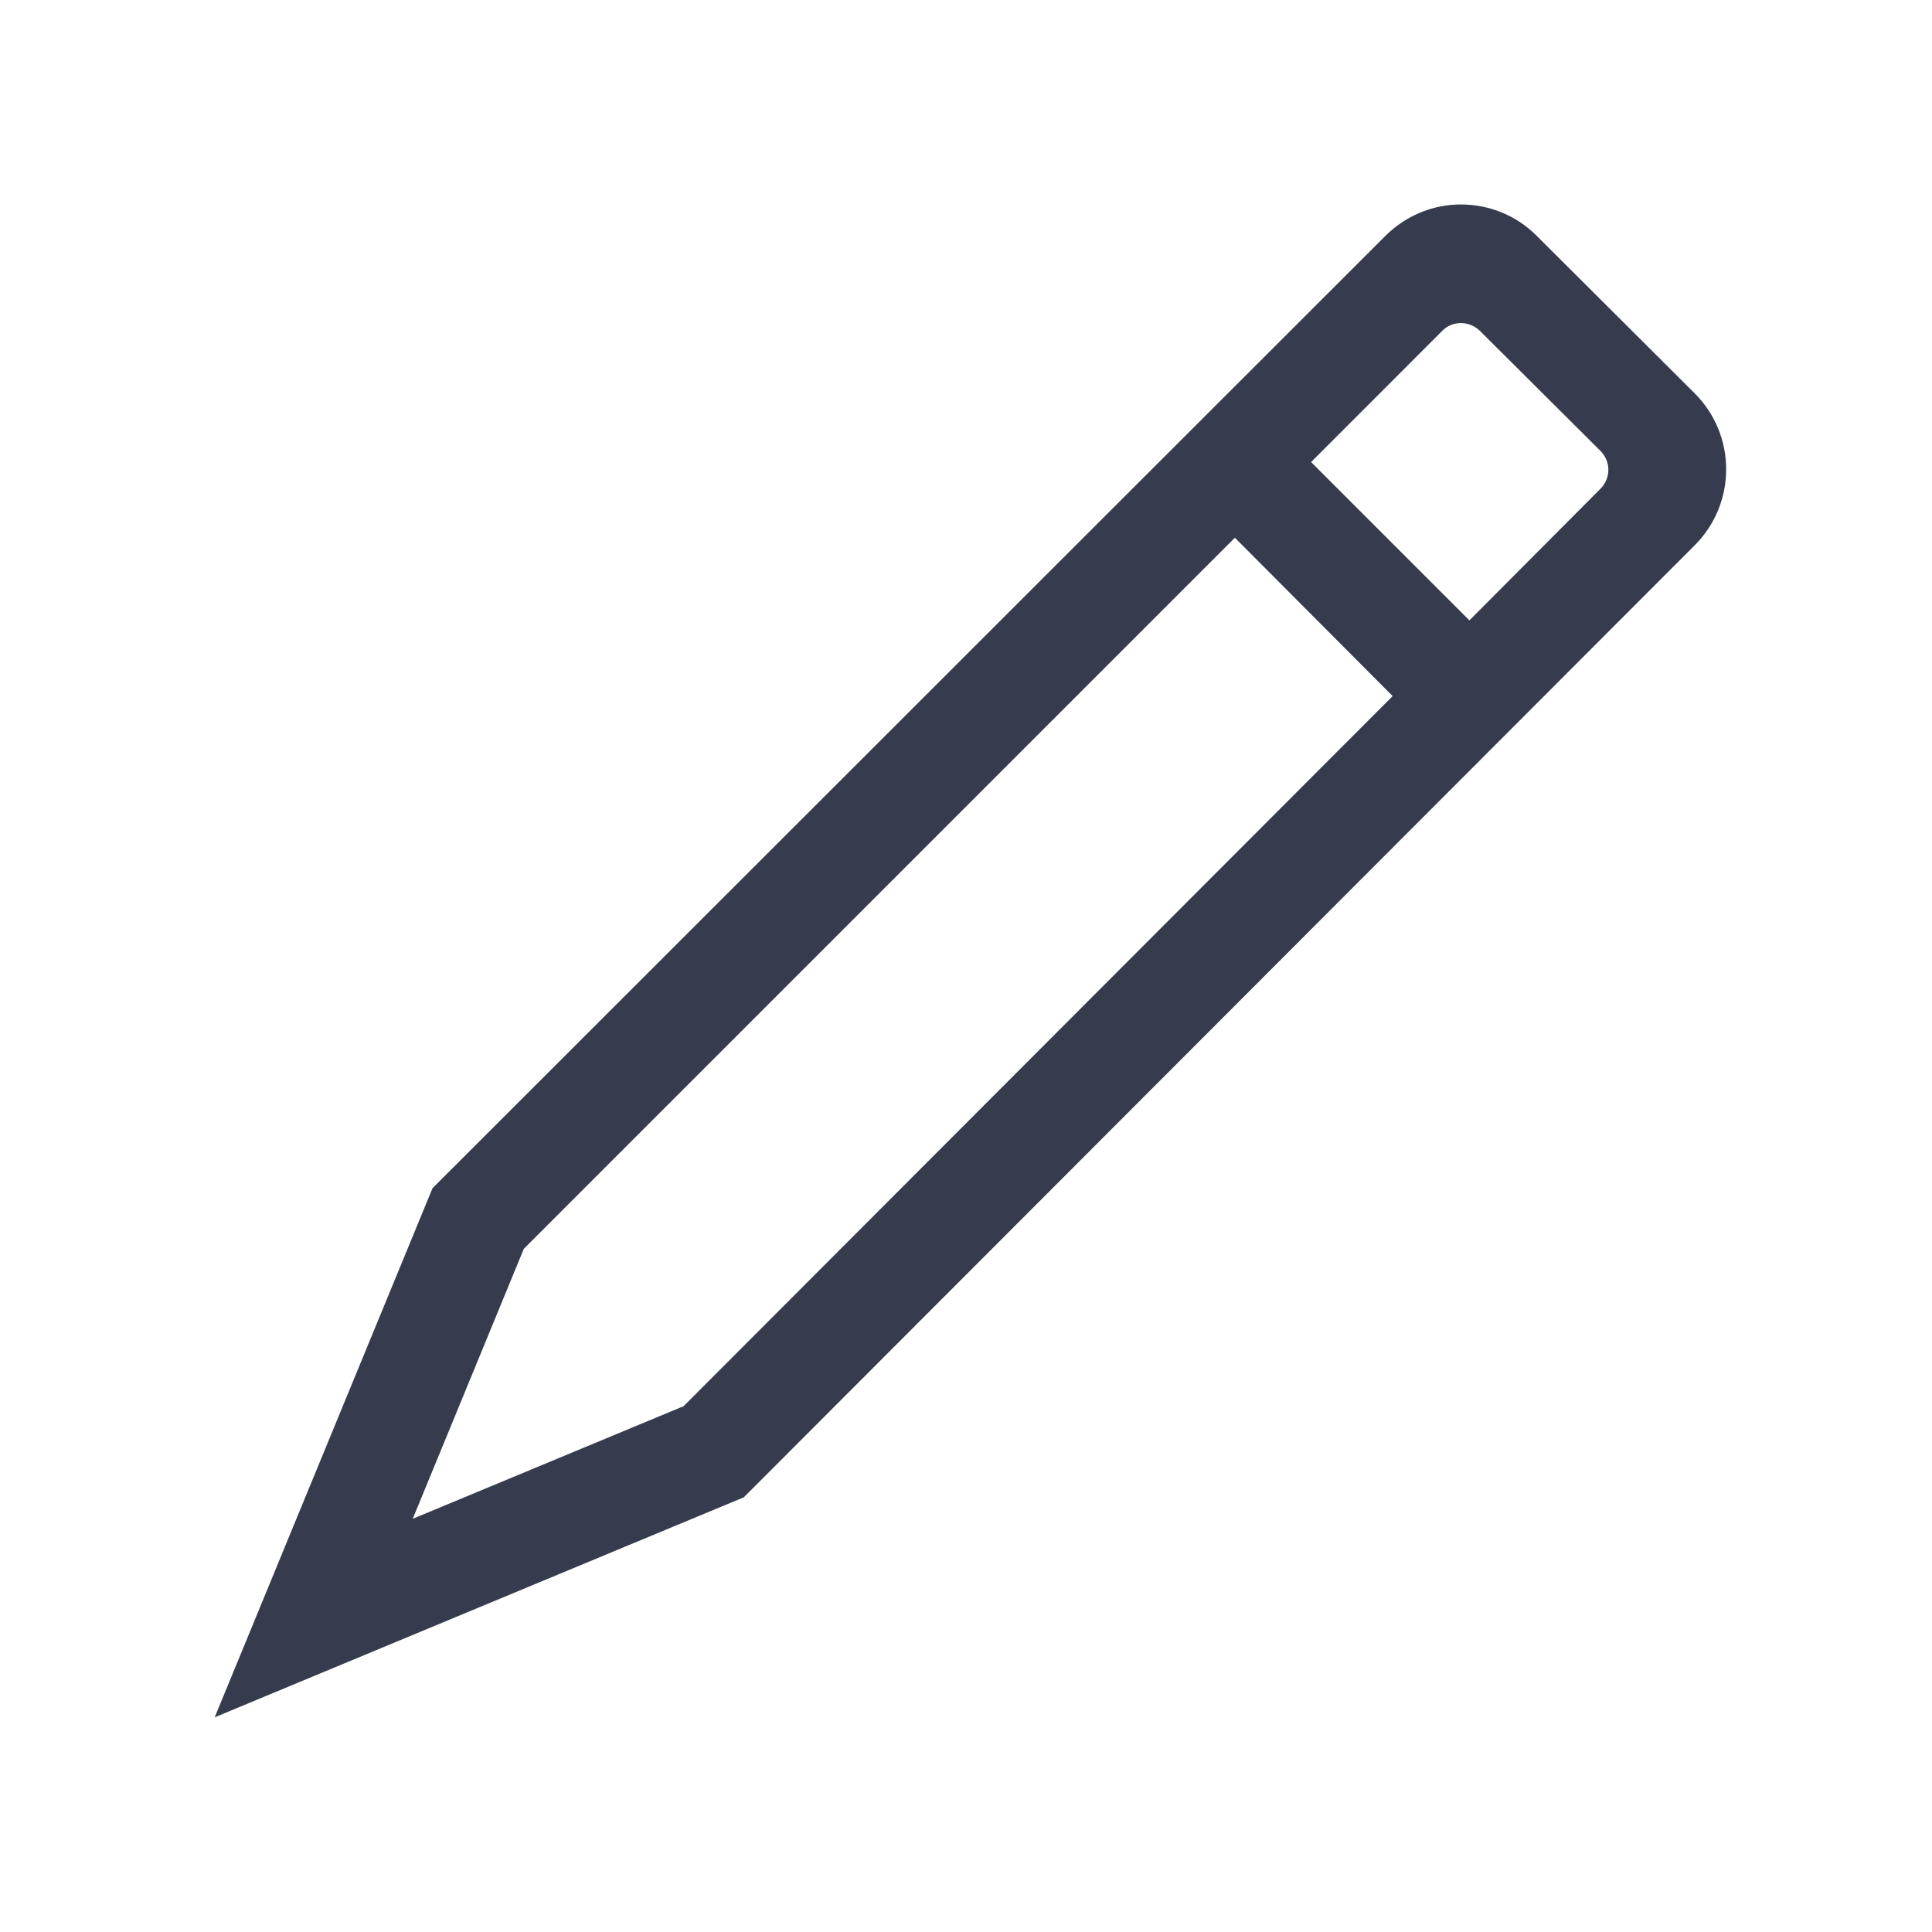 <svg width="24" height="24" viewBox="0 0 24 24" fill="none" xmlns="http://www.w3.org/2000/svg">
<g clip-path="url(#clip0_644_362)">
<path d="M21.053 4.887L19.087 2.927C18.827 2.667 18.487 2.54 18.147 2.54C17.807 2.54 17.467 2.673 17.207 2.933L5.373 14.76L2.667 21.333L9.24 18.6L21.053 6.773C21.573 6.253 21.573 5.407 21.053 4.887ZM8.48 17.473L5.127 18.867L6.507 15.513L15.34 6.68L17.3 8.647L8.48 17.48V17.473ZM18.247 7.7L16.287 5.74L17.913 4.113C18.04 3.98 18.253 3.98 18.387 4.113L19.88 5.6C20.013 5.733 20.013 5.94 19.88 6.073L18.253 7.707L18.247 7.7Z" fill="#363C4D"/>
</g>
<defs>
<clipPath id="clip0_644_362">
<rect width="24" height="24" fill="white"/>
</clipPath>
</defs>
</svg>
